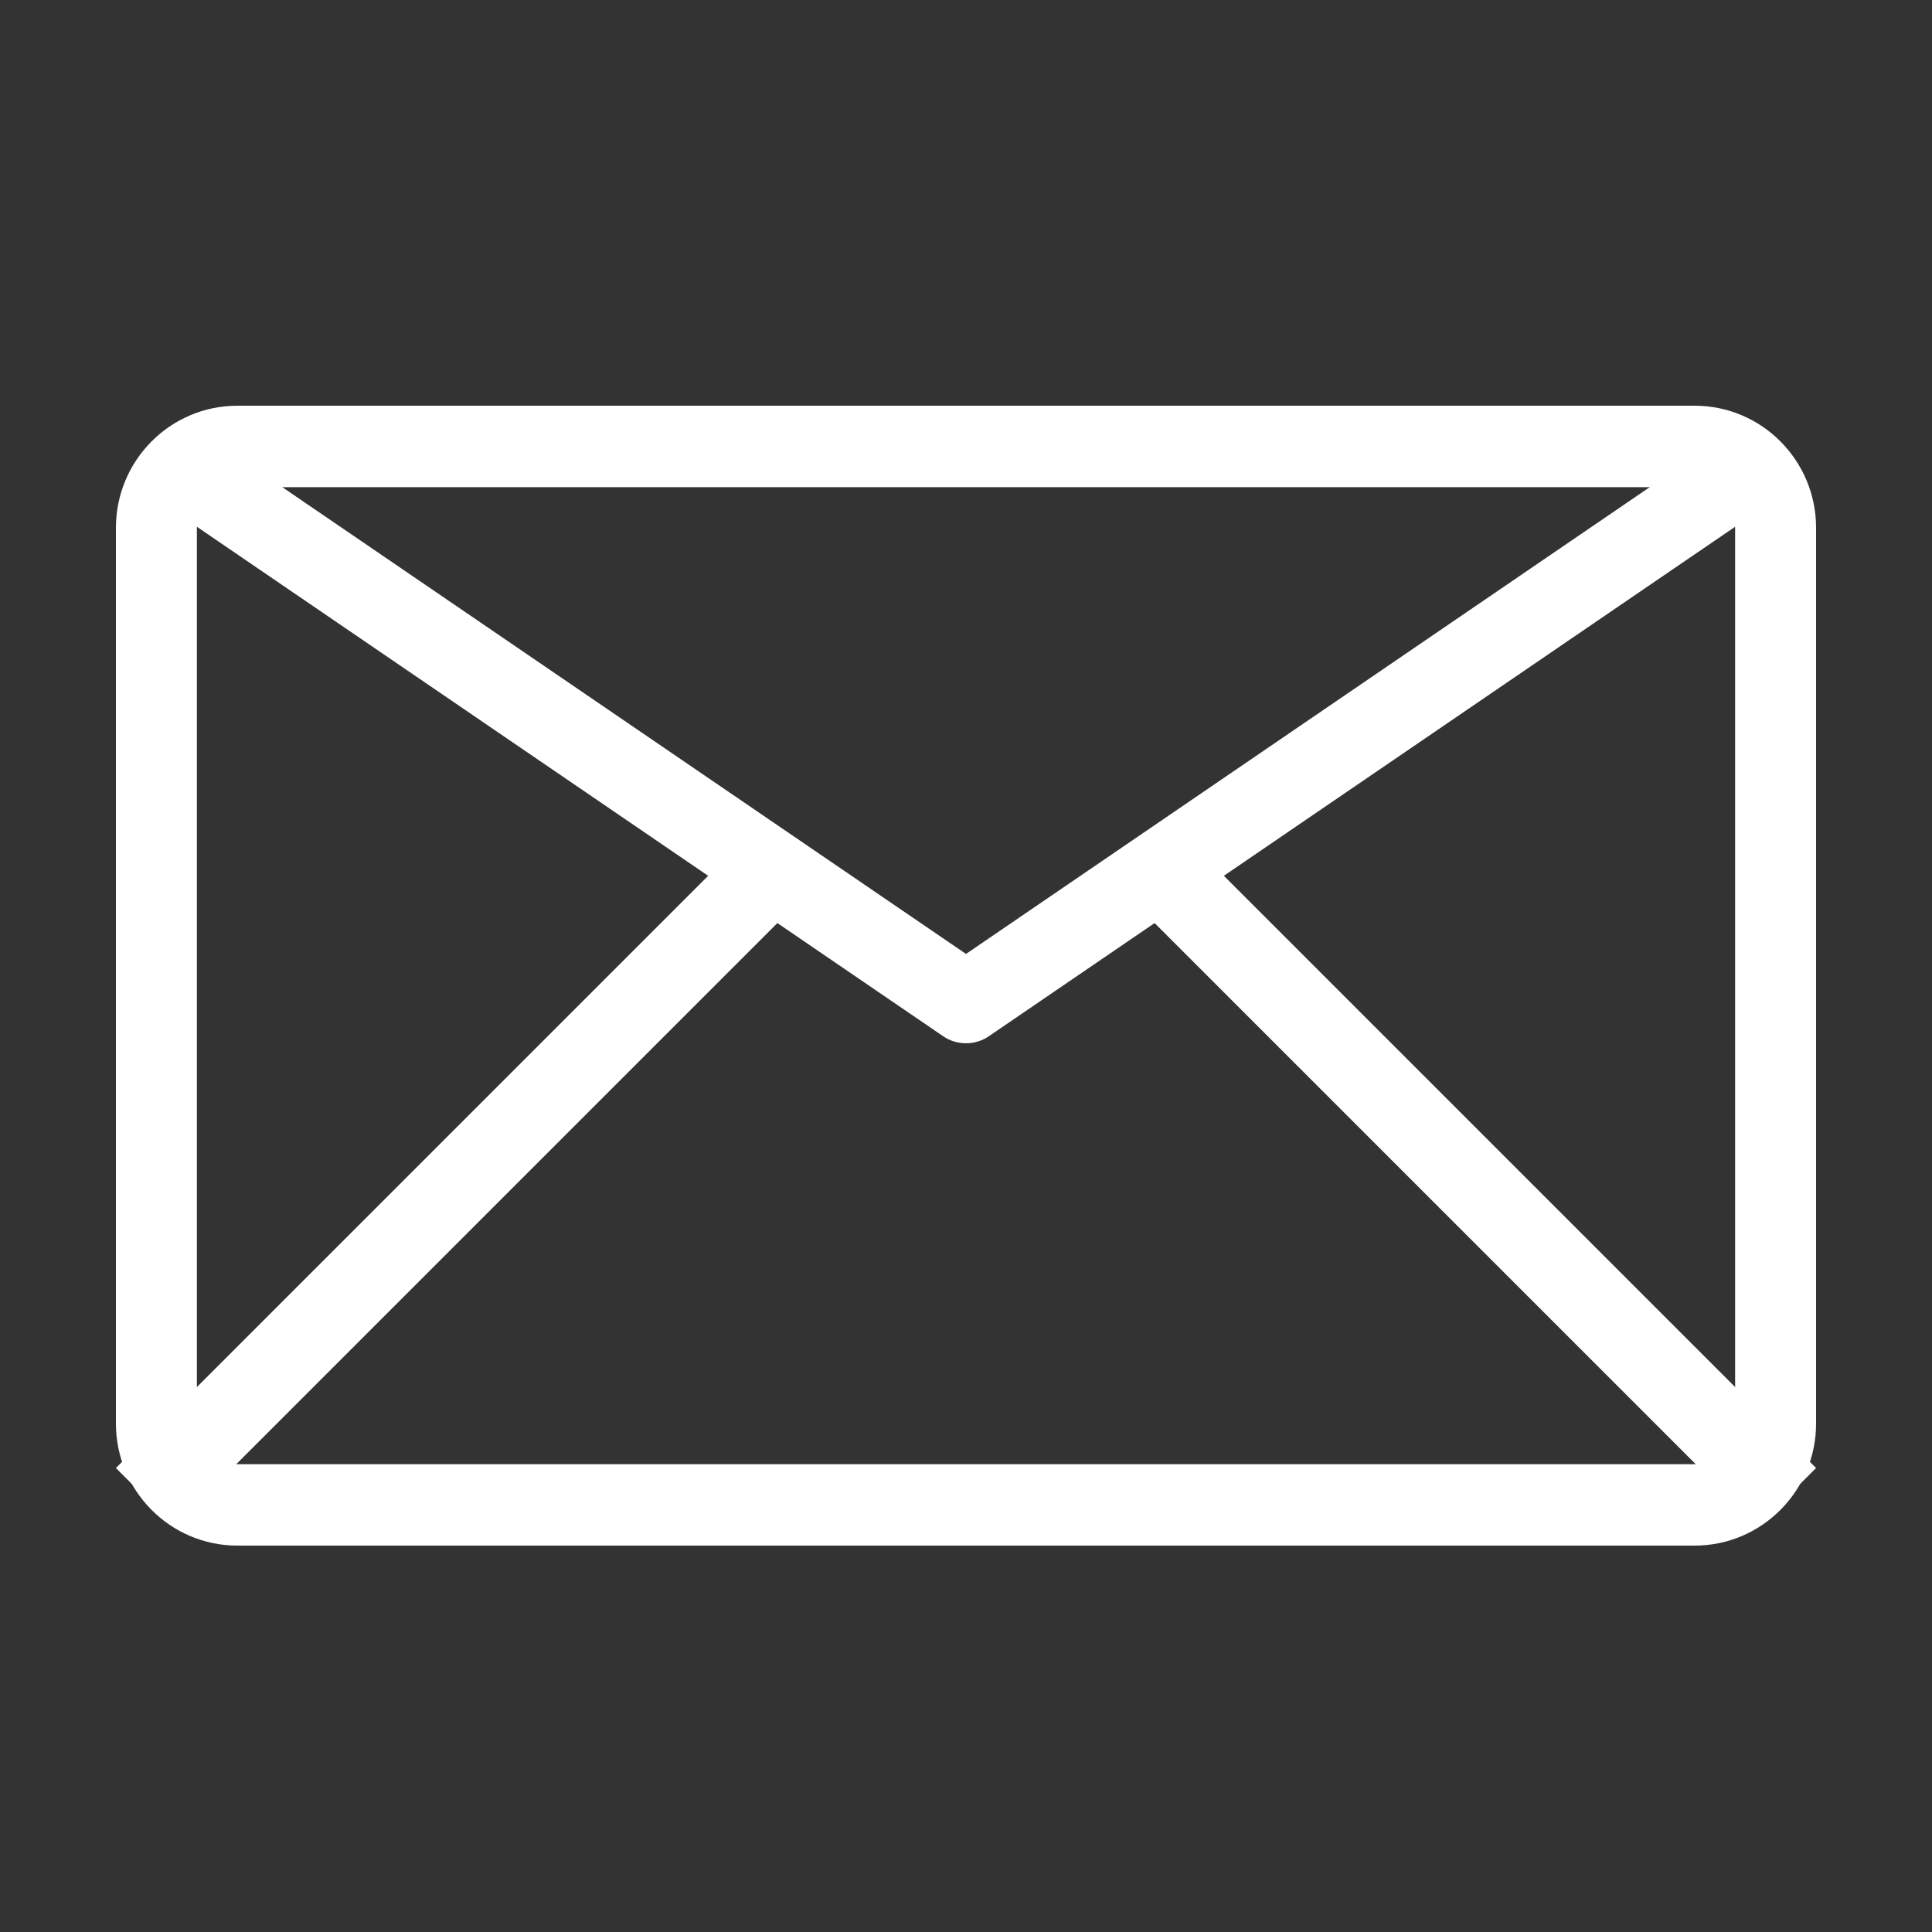 <?xml version="1.0" encoding="UTF-8"?> <svg xmlns="http://www.w3.org/2000/svg" xmlns:xlink="http://www.w3.org/1999/xlink" width="100px" height="100px" viewBox="0 0 100 100"><rect x="0" y="0" width="100" height="100" fill="#333333" stroke="none"/> <title>Artboard Copy 13</title> <g id="Artboard-Copy-13" stroke="none" stroke-width="1" fill="none" fill-rule="evenodd"> <g id="noun-email-4914124" transform="translate(6, 21)" fill="#FFFFFF" fill-rule="nonzero"> <path d="M0,6.321 C0,2.831 2.815,0 6.286,0 L81.714,0 C85.185,0 88,2.831 88,6.321 L88,52.679 C88,56.169 85.185,59 81.714,59 L6.286,59 C2.815,59 0,56.169 0,52.679 L0,6.321 Z M6.286,4.215 C5.129,4.215 4.19,5.158 4.19,6.321 L4.19,52.679 C4.19,53.842 5.129,54.786 6.286,54.786 L81.714,54.786 C82.871,54.786 83.81,53.842 83.81,52.679 L83.81,6.321 C83.81,5.158 82.871,4.215 81.714,4.215 L6.286,4.215 Z" id="Shape"></path> <path d="M42.817,32.635 L3,5.452 L5.367,2 L44,28.376 L82.633,2 L85,5.452 L45.183,32.635 C44.47,33.122 43.53,33.122 42.817,32.635 L42.817,32.635 Z" id="Path"></path> <polygon id="Path" points="56.016 23 88 54.984 84.984 58 53 26.016"></polygon> <polygon id="Path" points="31.985 23 0 54.984 3.015 58 35 26.016"></polygon> </g> </g> </svg> 